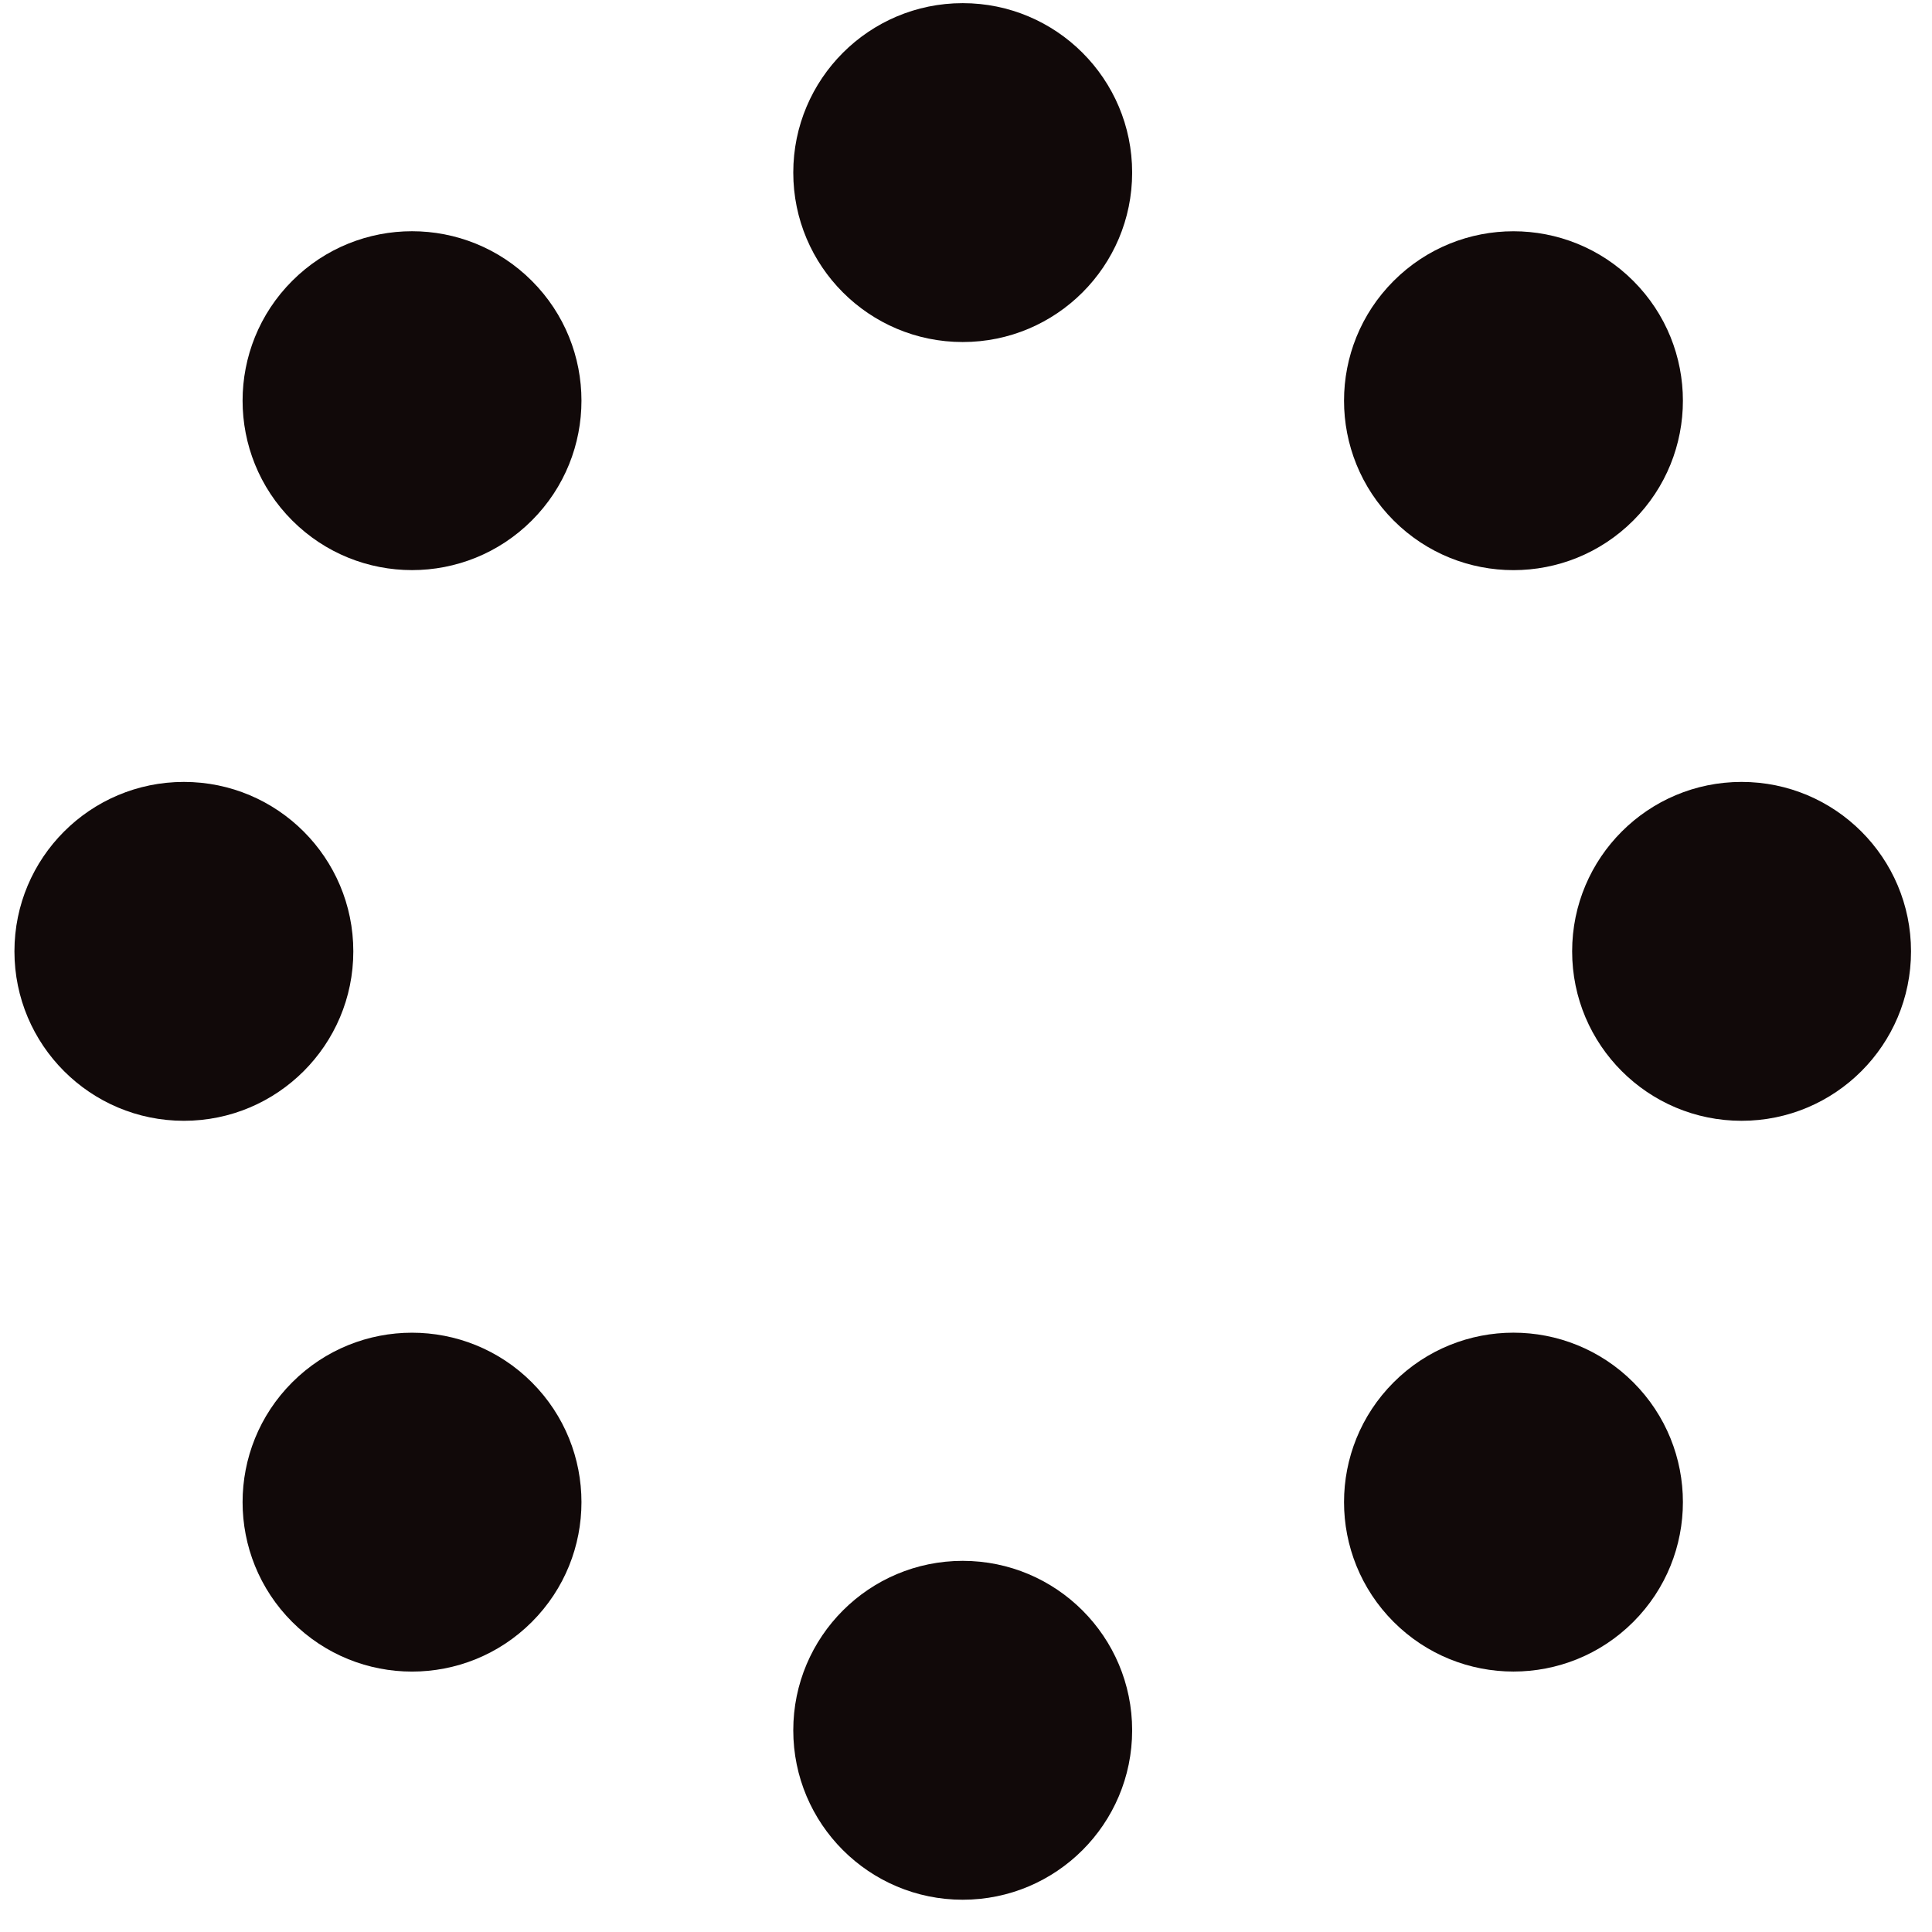 <svg width="57" height="57" viewBox="0 0 57 57" fill="none" xmlns="http://www.w3.org/2000/svg">
<circle cx="28.403" cy="5.092" r="4.999" transform="rotate(-180 28.403 5.092)" fill="#110909"/>
<circle cx="28.403" cy="51.049" r="4.999" transform="rotate(-180 28.403 51.049)" fill="#110909"/>
<circle cx="44.652" cy="11.822" r="4.999" transform="rotate(-135 44.652 11.822)" fill="#110909"/>
<circle cx="12.156" cy="44.318" r="4.999" transform="rotate(-135 12.156 44.318)" fill="#110909"/>
<circle cx="51.382" cy="28.068" r="4.999" transform="rotate(-90 51.382 28.068)" fill="#110909"/>
<circle cx="5.425" cy="28.068" r="4.999" transform="rotate(-90 5.425 28.068)" fill="#110909"/>
<circle cx="44.652" cy="44.317" r="4.999" transform="rotate(-45 44.652 44.317)" fill="#110909"/>
<circle cx="12.156" cy="11.821" r="4.999" transform="rotate(-45 12.156 11.821)" fill="#110909"/>
</svg>
